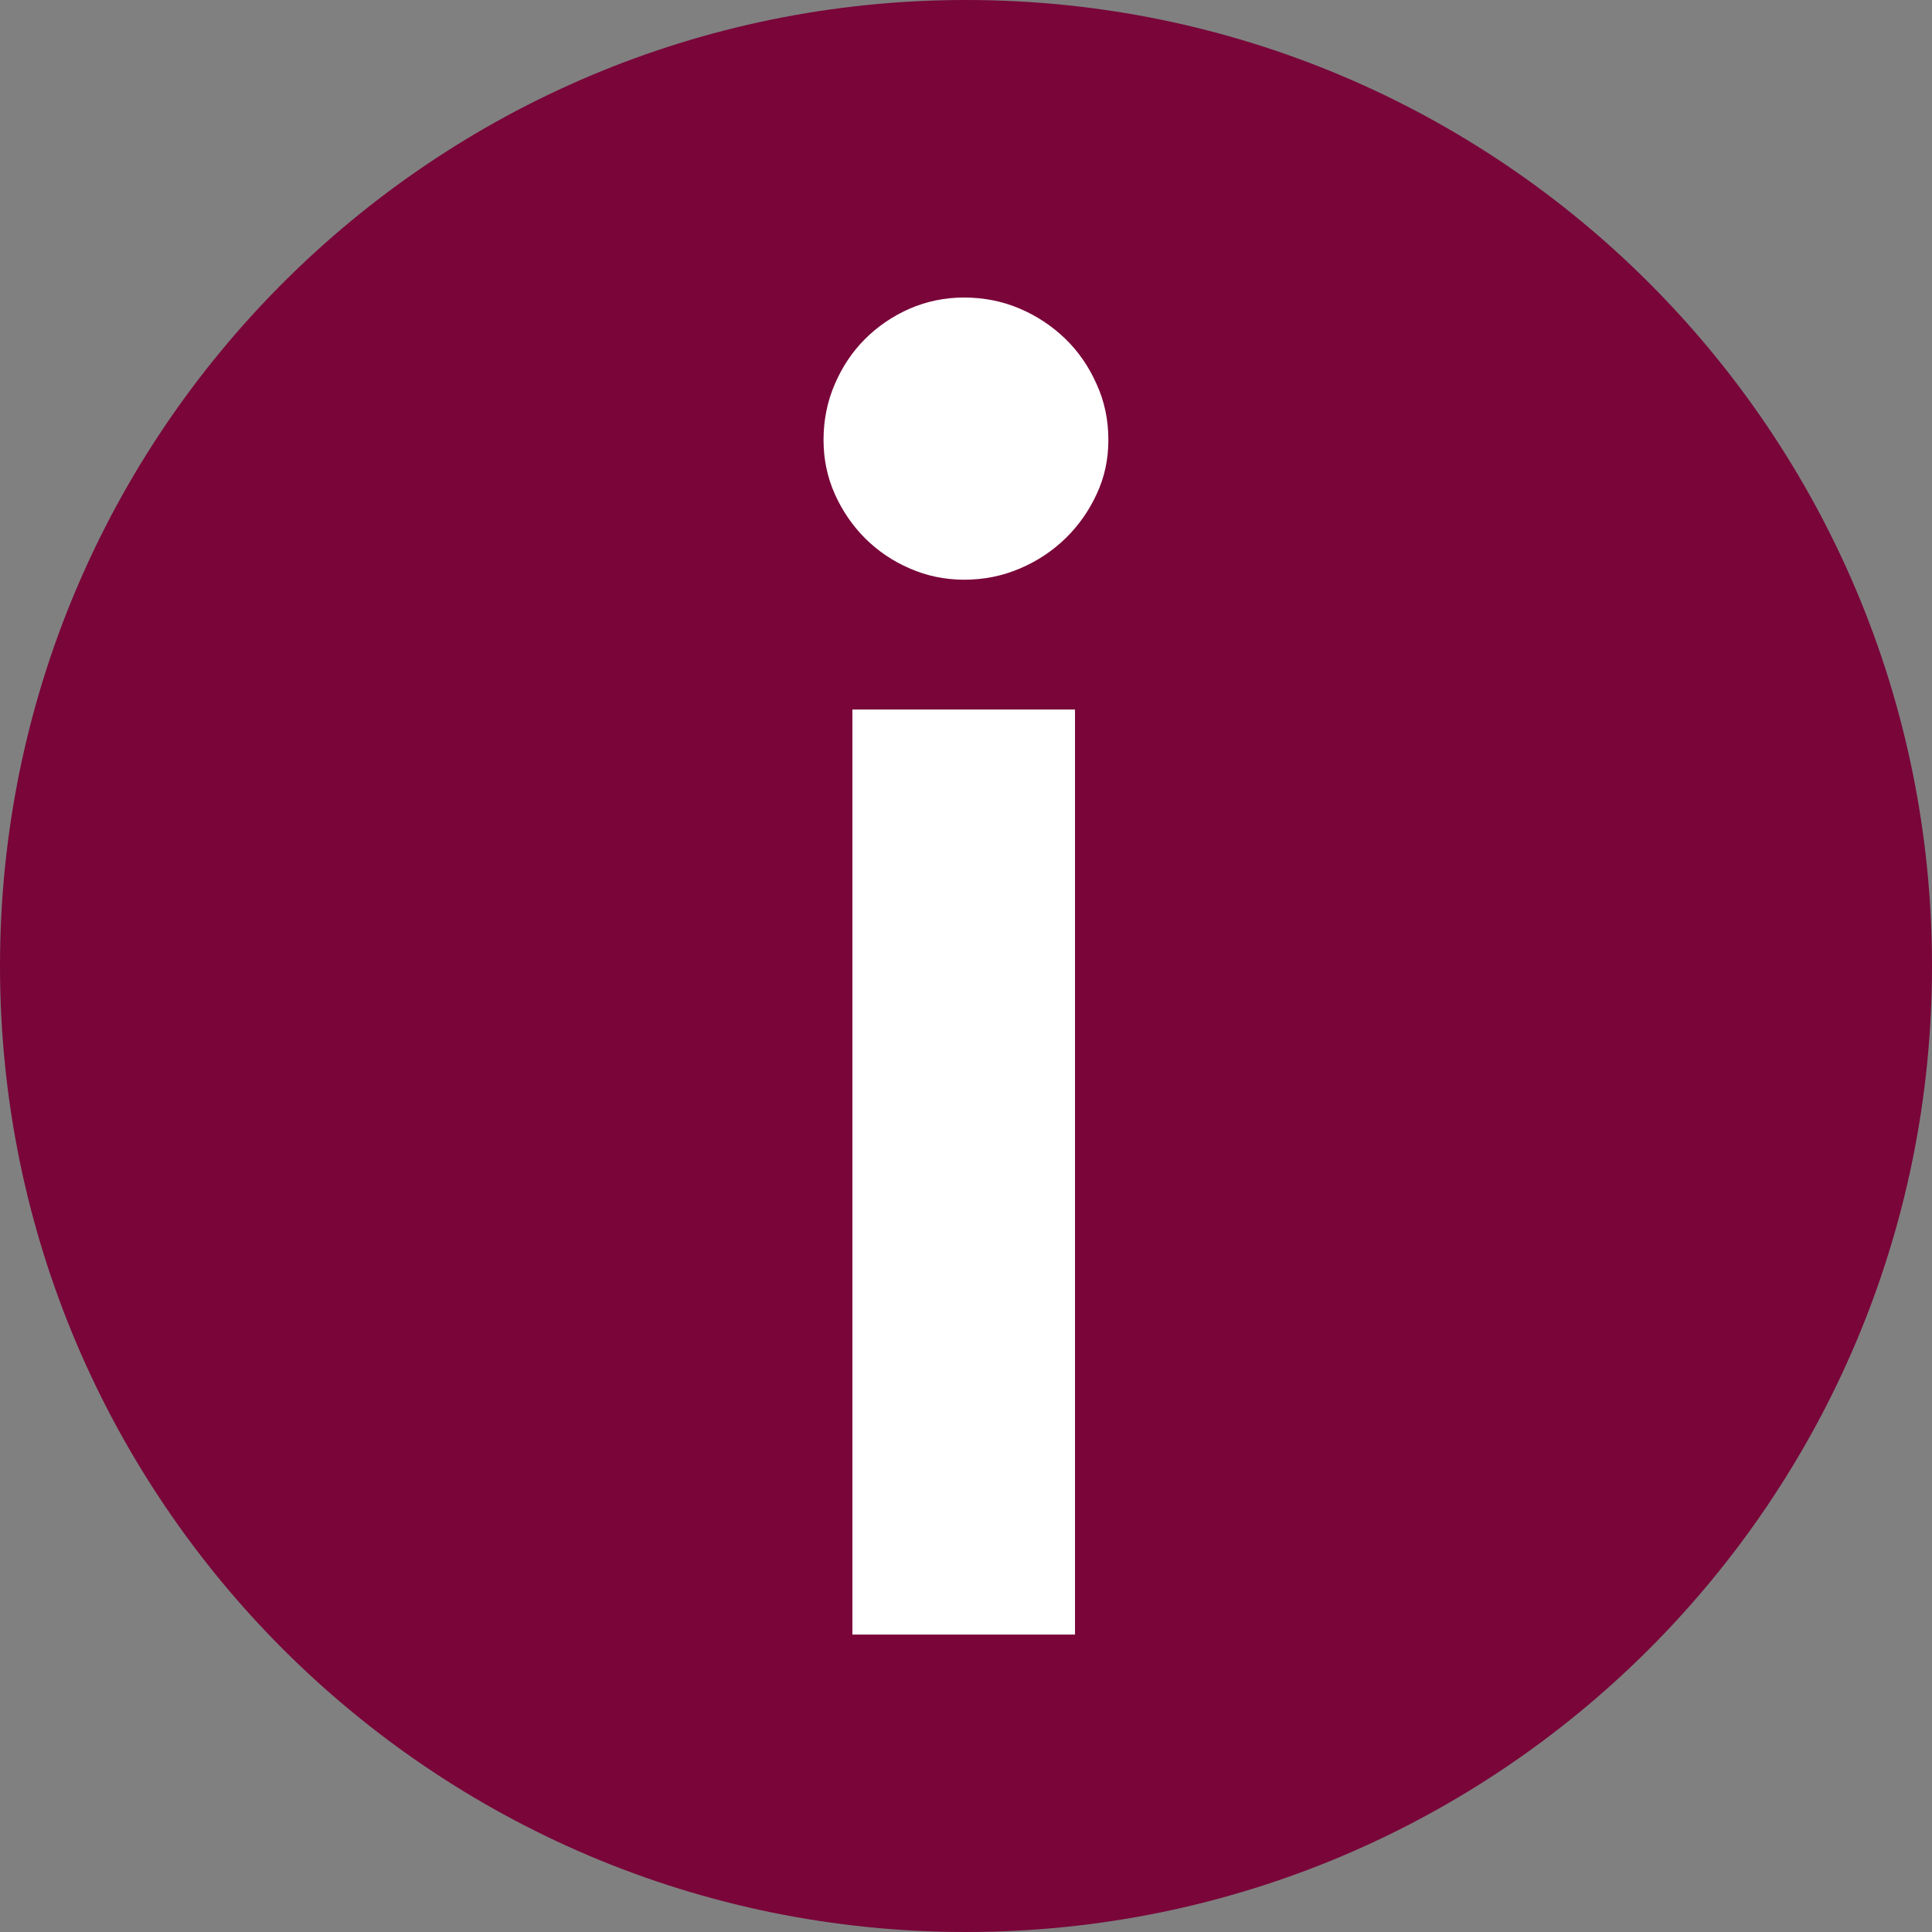 <?xml version="1.0" encoding="utf-8"?>
<!-- Generator: Adobe Illustrator 16.0.4, SVG Export Plug-In . SVG Version: 6.00 Build 0)  -->
<!DOCTYPE svg PUBLIC "-//W3C//DTD SVG 1.1//EN" "http://www.w3.org/Graphics/SVG/1.1/DTD/svg11.dtd">
<svg version="1.1" id="Calque_1" xmlns="http://www.w3.org/2000/svg" xmlns:xlink="http://www.w3.org/1999/xlink" x="0px" y="0px"
	 width="19px" height="19px" viewBox="0 0 19 19" enable-background="new 0 0 19 19" xml:space="preserve">
<rect x="0" y="0" width="19" height="19" fill="#808080" stroke="none"/>
<g>
	<g>
		<path fill="#790539" d="M9.5,0C4.253,0,0,4.253,0,9.5C0,14.747,4.253,19,9.5,19c5.247,0,9.5-4.253,9.5-9.5
			C19,4.253,14.747,0,9.5,0z"/>
	</g>
</g>
<g>
	<path fill="#FFFFFF" d="M10.9,4.326c0,0.19-0.037,0.367-0.115,0.533c-0.076,0.165-0.178,0.31-0.305,0.434
		c-0.128,0.124-0.276,0.224-0.448,0.297C9.86,5.664,9.678,5.701,9.482,5.701c-0.189,0-0.368-0.037-0.536-0.111
		C8.777,5.517,8.631,5.417,8.507,5.293S8.284,5.024,8.21,4.859C8.136,4.693,8.099,4.517,8.099,4.326
		c0-0.194,0.037-0.378,0.111-0.549c0.074-0.172,0.173-0.319,0.297-0.443s0.27-0.224,0.438-0.298c0.168-0.073,0.347-0.11,0.536-0.11
		c0.196,0,0.378,0.037,0.55,0.11c0.172,0.074,0.32,0.174,0.448,0.298c0.127,0.124,0.229,0.271,0.305,0.443
		C10.863,3.948,10.9,4.132,10.9,4.326z M10.572,6.978v9.097H8.383V6.978H10.572z"/>
</g>
</svg>
